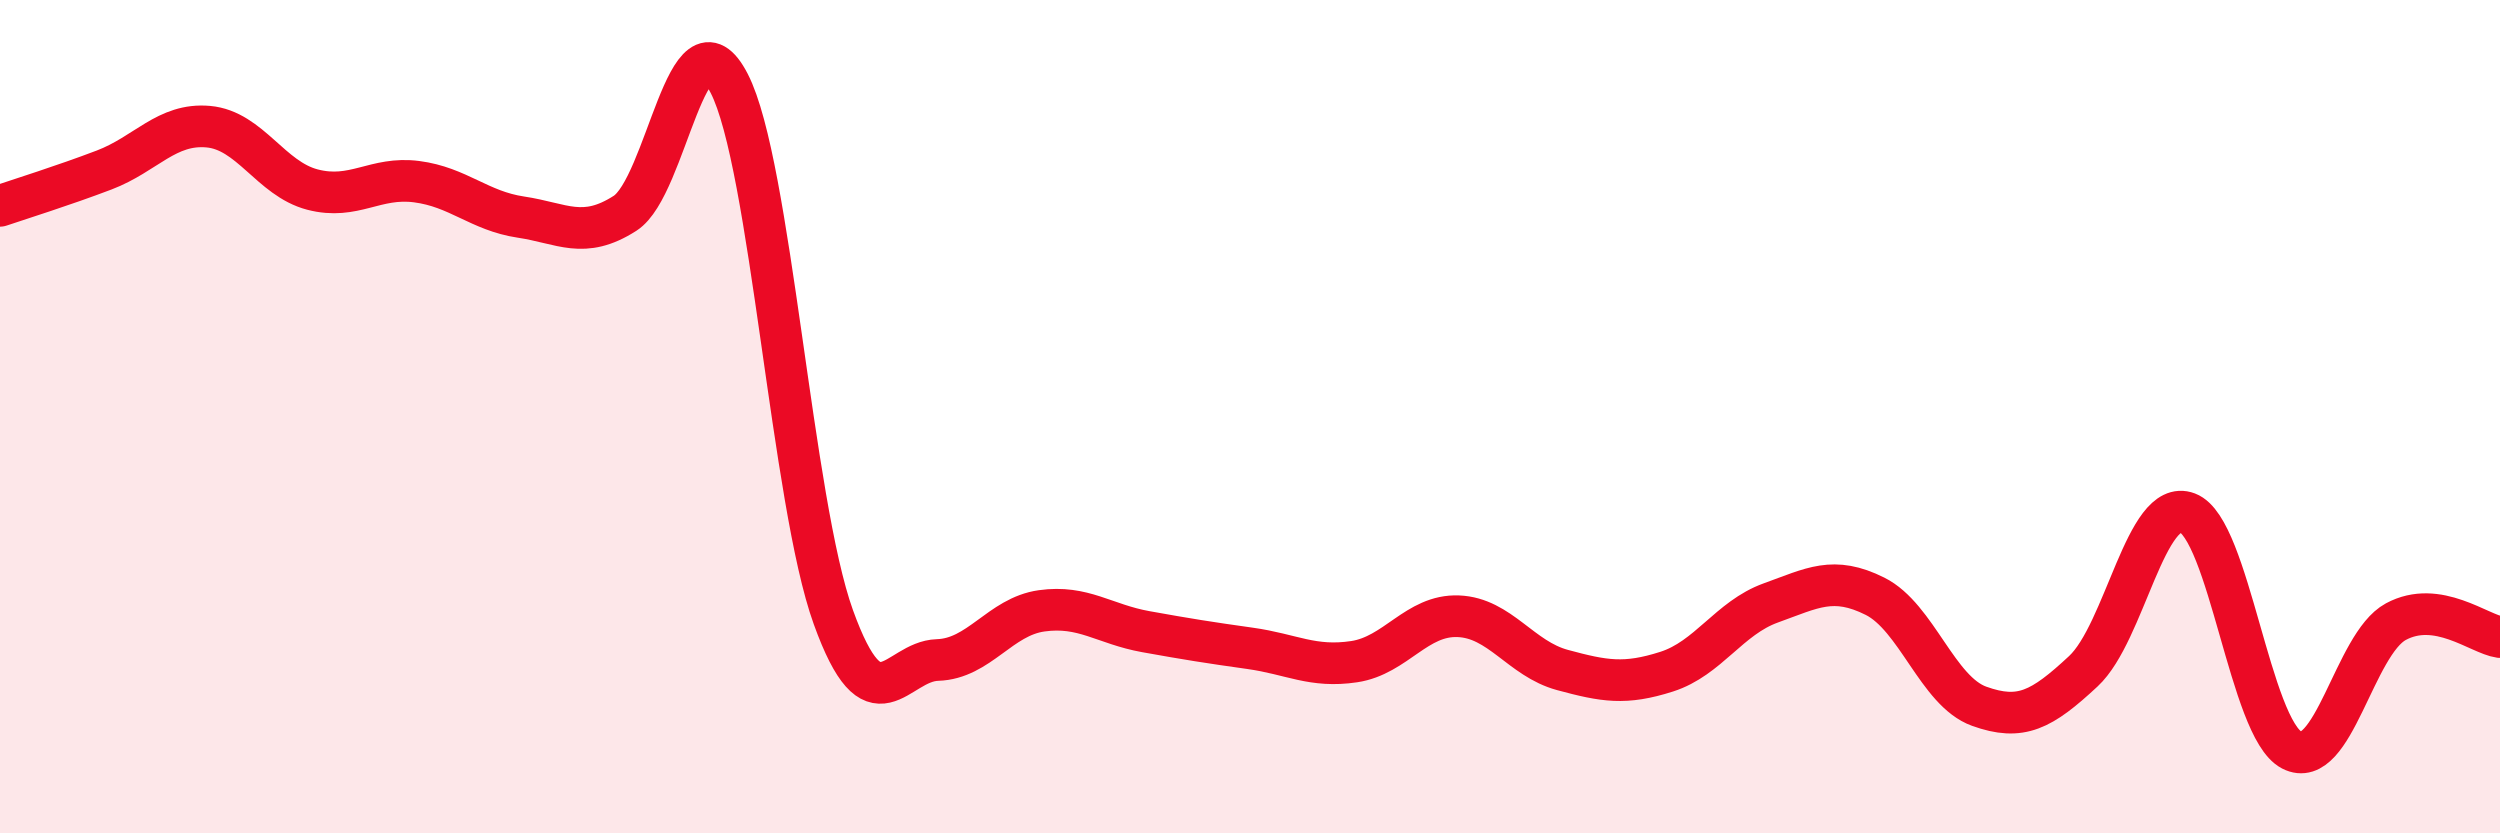 
    <svg width="60" height="20" viewBox="0 0 60 20" xmlns="http://www.w3.org/2000/svg">
      <path
        d="M 0,4.94 C 0.5,4.77 1.5,4.46 2.5,4.08 C 3.5,3.7 4,2.95 5,3.04 C 6,3.13 6.5,4.29 7.5,4.55 C 8.5,4.81 9,4.23 10,4.36 C 11,4.49 11.5,5.06 12.5,5.21 C 13.5,5.36 14,5.76 15,5.12 C 16,4.48 16.5,0.06 17.5,2 C 18.5,3.94 19,12.04 20,14.81 C 21,17.58 21.5,15.87 22.5,15.84 C 23.5,15.81 24,14.8 25,14.66 C 26,14.52 26.5,14.98 27.5,15.16 C 28.5,15.34 29,15.42 30,15.56 C 31,15.7 31.5,16.03 32.5,15.88 C 33.5,15.73 34,14.75 35,14.79 C 36,14.83 36.5,15.81 37.5,16.08 C 38.5,16.35 39,16.44 40,16.12 C 41,15.8 41.5,14.83 42.5,14.47 C 43.5,14.11 44,13.81 45,14.31 C 46,14.81 46.5,16.59 47.5,16.95 C 48.5,17.31 49,17.04 50,16.11 C 51,15.18 51.5,11.93 52.5,12.31 C 53.5,12.69 54,17.48 55,18 C 56,18.52 56.5,15.46 57.5,14.92 C 58.5,14.38 59.5,15.22 60,15.29L60 20L0 20Z"
        fill="#EB0A25"
        opacity="0.1"
        stroke-linecap="round"
        stroke-linejoin="round"
      />
      <path
        d="M 0,4.94 C 0.5,4.77 1.5,4.46 2.5,4.08 C 3.5,3.7 4,2.95 5,3.04 C 6,3.13 6.5,4.29 7.5,4.55 C 8.5,4.81 9,4.23 10,4.36 C 11,4.49 11.5,5.06 12.5,5.21 C 13.5,5.36 14,5.76 15,5.12 C 16,4.48 16.5,0.06 17.5,2 C 18.5,3.94 19,12.04 20,14.81 C 21,17.58 21.5,15.87 22.5,15.84 C 23.5,15.81 24,14.8 25,14.66 C 26,14.52 26.5,14.98 27.5,15.16 C 28.5,15.34 29,15.42 30,15.56 C 31,15.7 31.5,16.03 32.5,15.88 C 33.5,15.73 34,14.75 35,14.79 C 36,14.83 36.5,15.81 37.5,16.08 C 38.5,16.35 39,16.44 40,16.12 C 41,15.8 41.5,14.83 42.5,14.47 C 43.5,14.11 44,13.81 45,14.31 C 46,14.81 46.5,16.59 47.5,16.95 C 48.5,17.31 49,17.04 50,16.11 C 51,15.18 51.5,11.93 52.5,12.31 C 53.5,12.69 54,17.48 55,18 C 56,18.52 56.5,15.46 57.5,14.92 C 58.5,14.38 59.5,15.22 60,15.29"
        stroke="#EB0A25"
        stroke-width="1"
        fill="none"
        stroke-linecap="round"
        stroke-linejoin="round"
      />
    </svg>
  